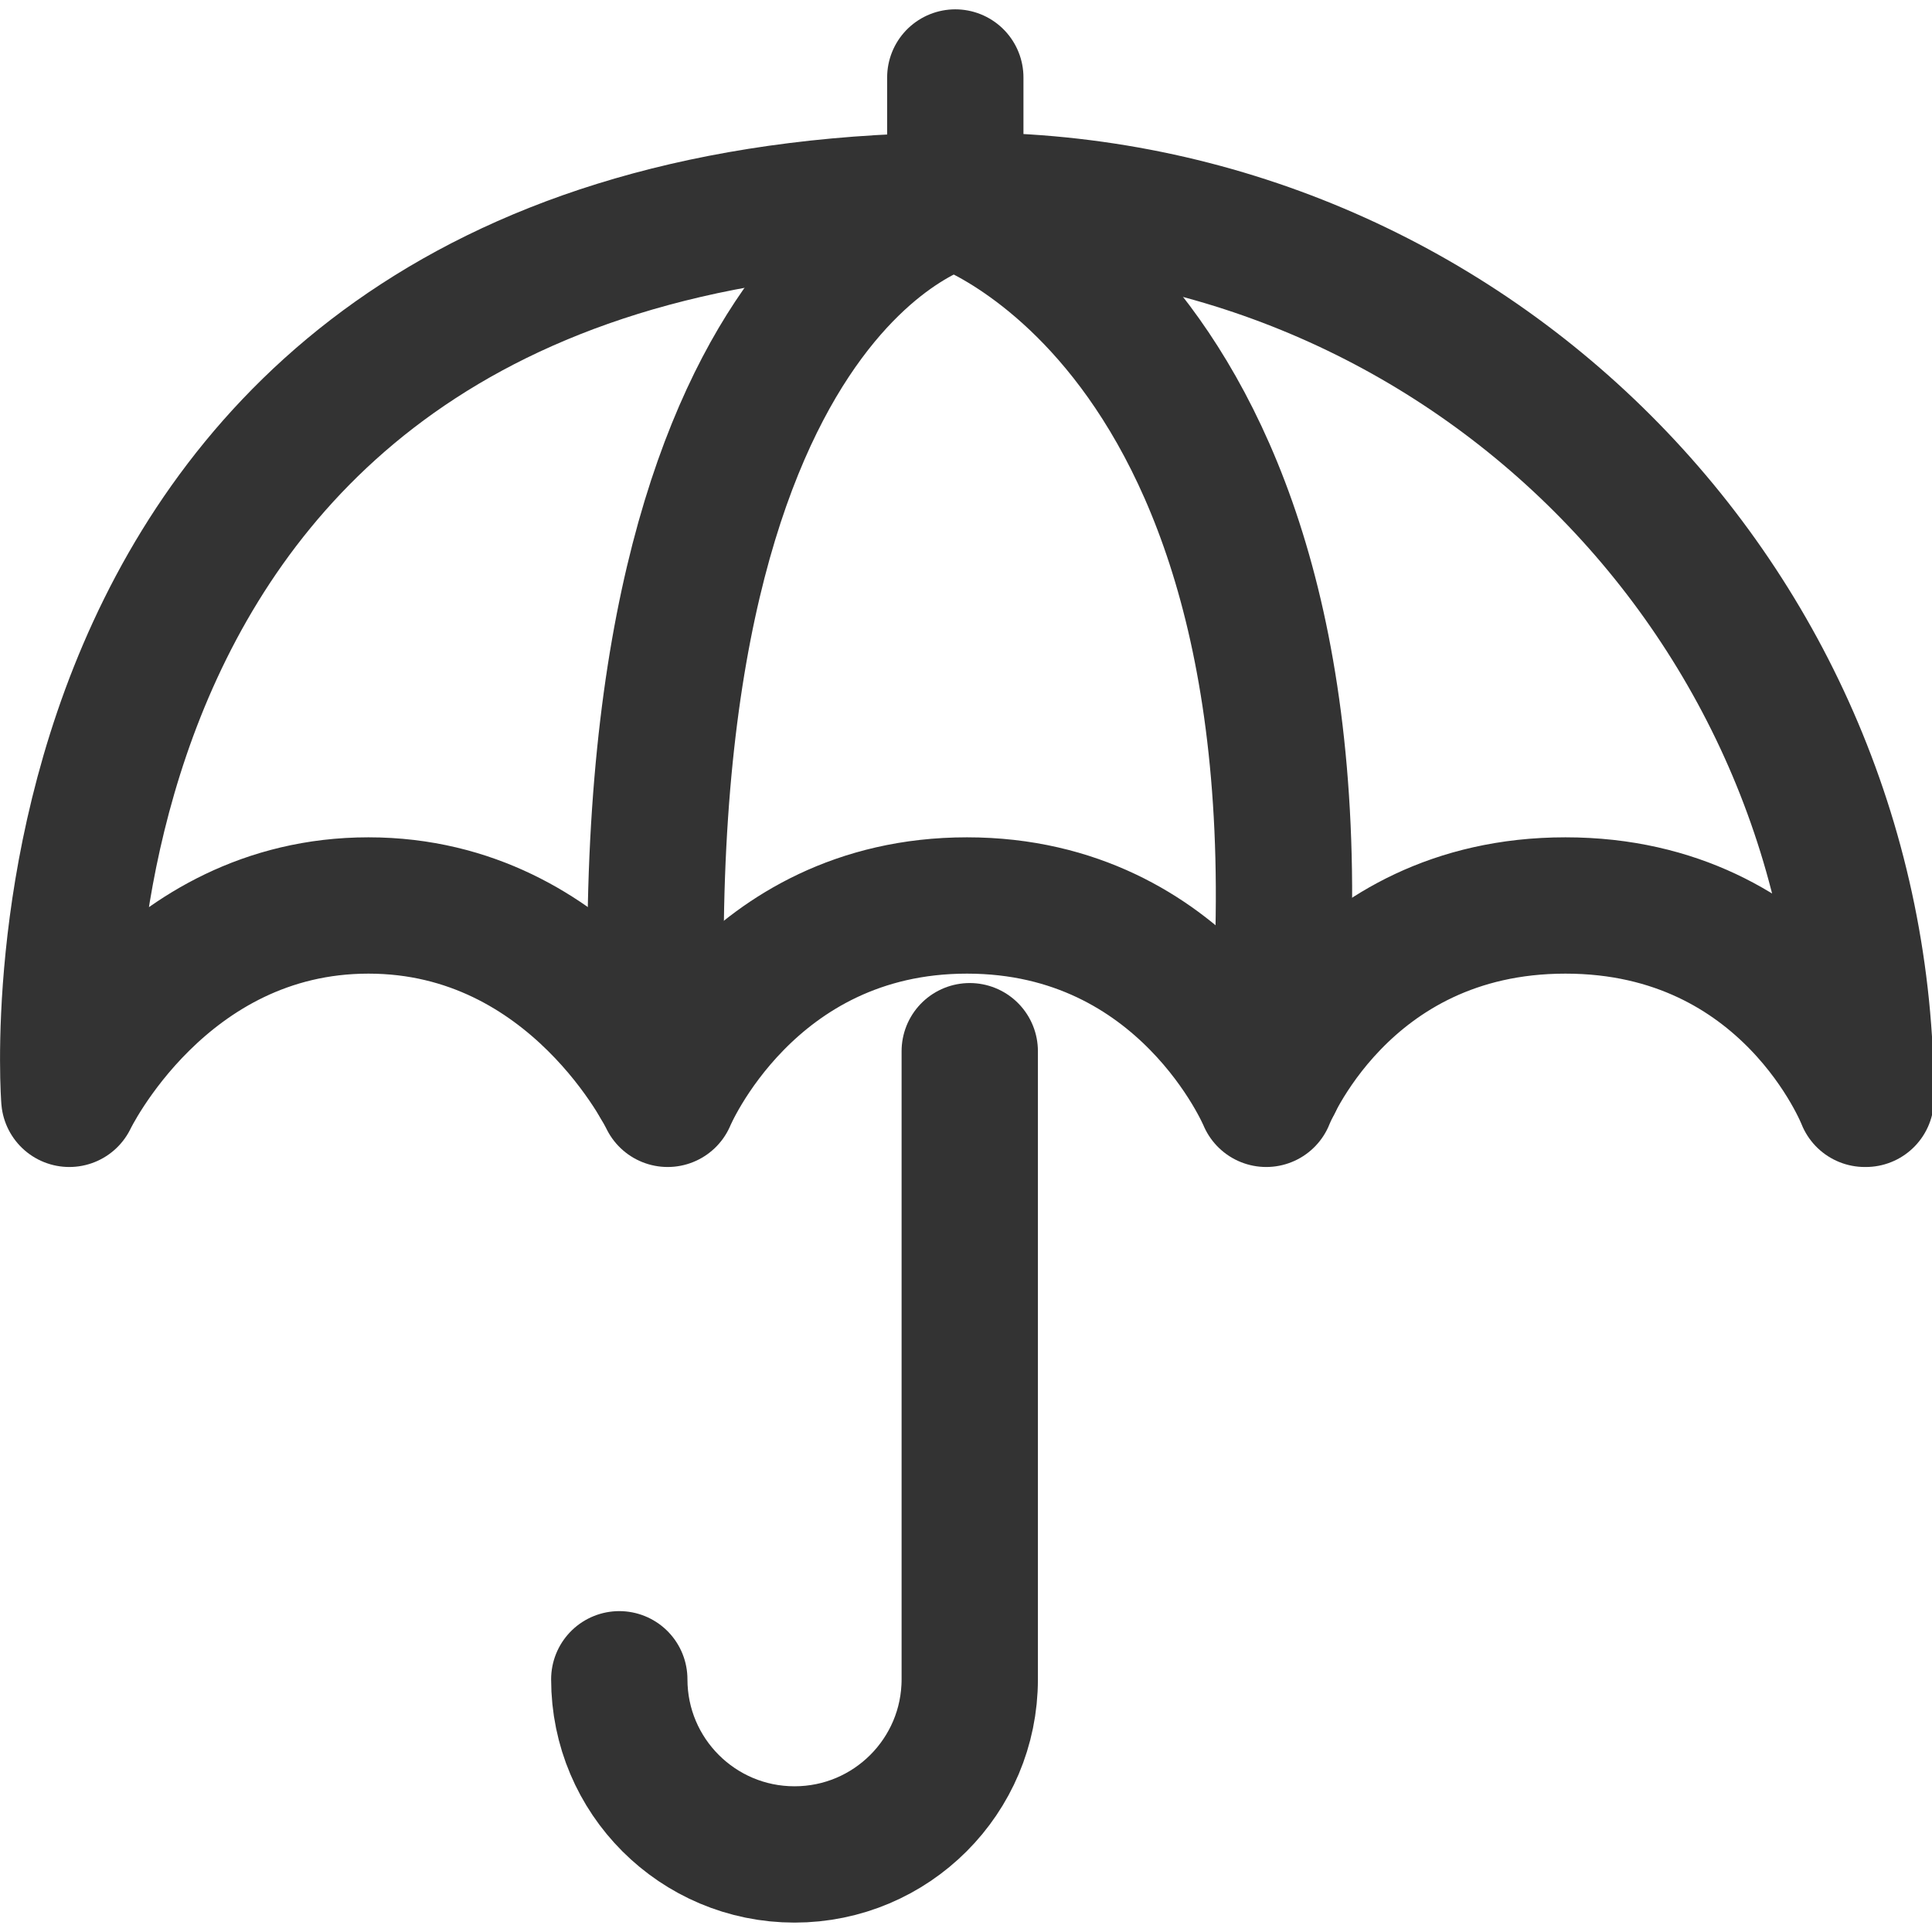 <?xml version="1.0" encoding="utf-8"?>
<!-- Generator: Adobe Illustrator 15.0.0, SVG Export Plug-In . SVG Version: 6.00 Build 0)  -->
<!DOCTYPE svg PUBLIC "-//W3C//DTD SVG 1.1//EN" "http://www.w3.org/Graphics/SVG/1.1/DTD/svg11.dtd">
<svg version="1.1" id="Layer_1" xmlns="http://www.w3.org/2000/svg" xmlns:xlink="http://www.w3.org/1999/xlink" x="0px" y="0px"
	 width="28.346px" height="28.346px" viewBox="0 0 28.346 28.346" enable-background="new 0 0 28.346 28.346" xml:space="preserve">
<path fill="none" stroke="#333333" stroke-width="2" stroke-linecap="round" stroke-linejoin="round" stroke-miterlimit="10" d="
	M1.017,16.122c0,0-1.03-13.179,13.178-13.179c7.28,0,13.18,5.9,13.18,13.179h-0.015c0,0-1.099-2.837-4.392-2.837
	s-4.39,2.837-4.39,2.837s-1.179-2.837-4.391-2.837c-3.213,0-4.391,2.837-4.391,2.837s-1.356-2.837-4.39-2.837
	S1.017,16.122,1.017,16.122z"/>
<path fill="none" stroke="#333333" stroke-width="2" stroke-linecap="round" stroke-linejoin="round" stroke-miterlimit="10" d="
	M9.666,15.884c-0.587-11.84,4.35-12.939,4.35-12.939s5.813,1.849,4.675,12.939"/>
<path fill="none" stroke="#333333" stroke-width="2" stroke-linecap="round" stroke-linejoin="round" stroke-miterlimit="10" d="
	M14.228,15.423v9.215c0,1.42-1.151,2.57-2.571,2.57l0,0c-1.42,0-2.571-1.15-2.571-2.57"/>
<line fill="none" stroke="#333333" stroke-width="2" stroke-linecap="round" stroke-linejoin="round" stroke-miterlimit="10" x1="14.016" y1="2.945" x2="14.016" y2="1.137"/>
</svg>
